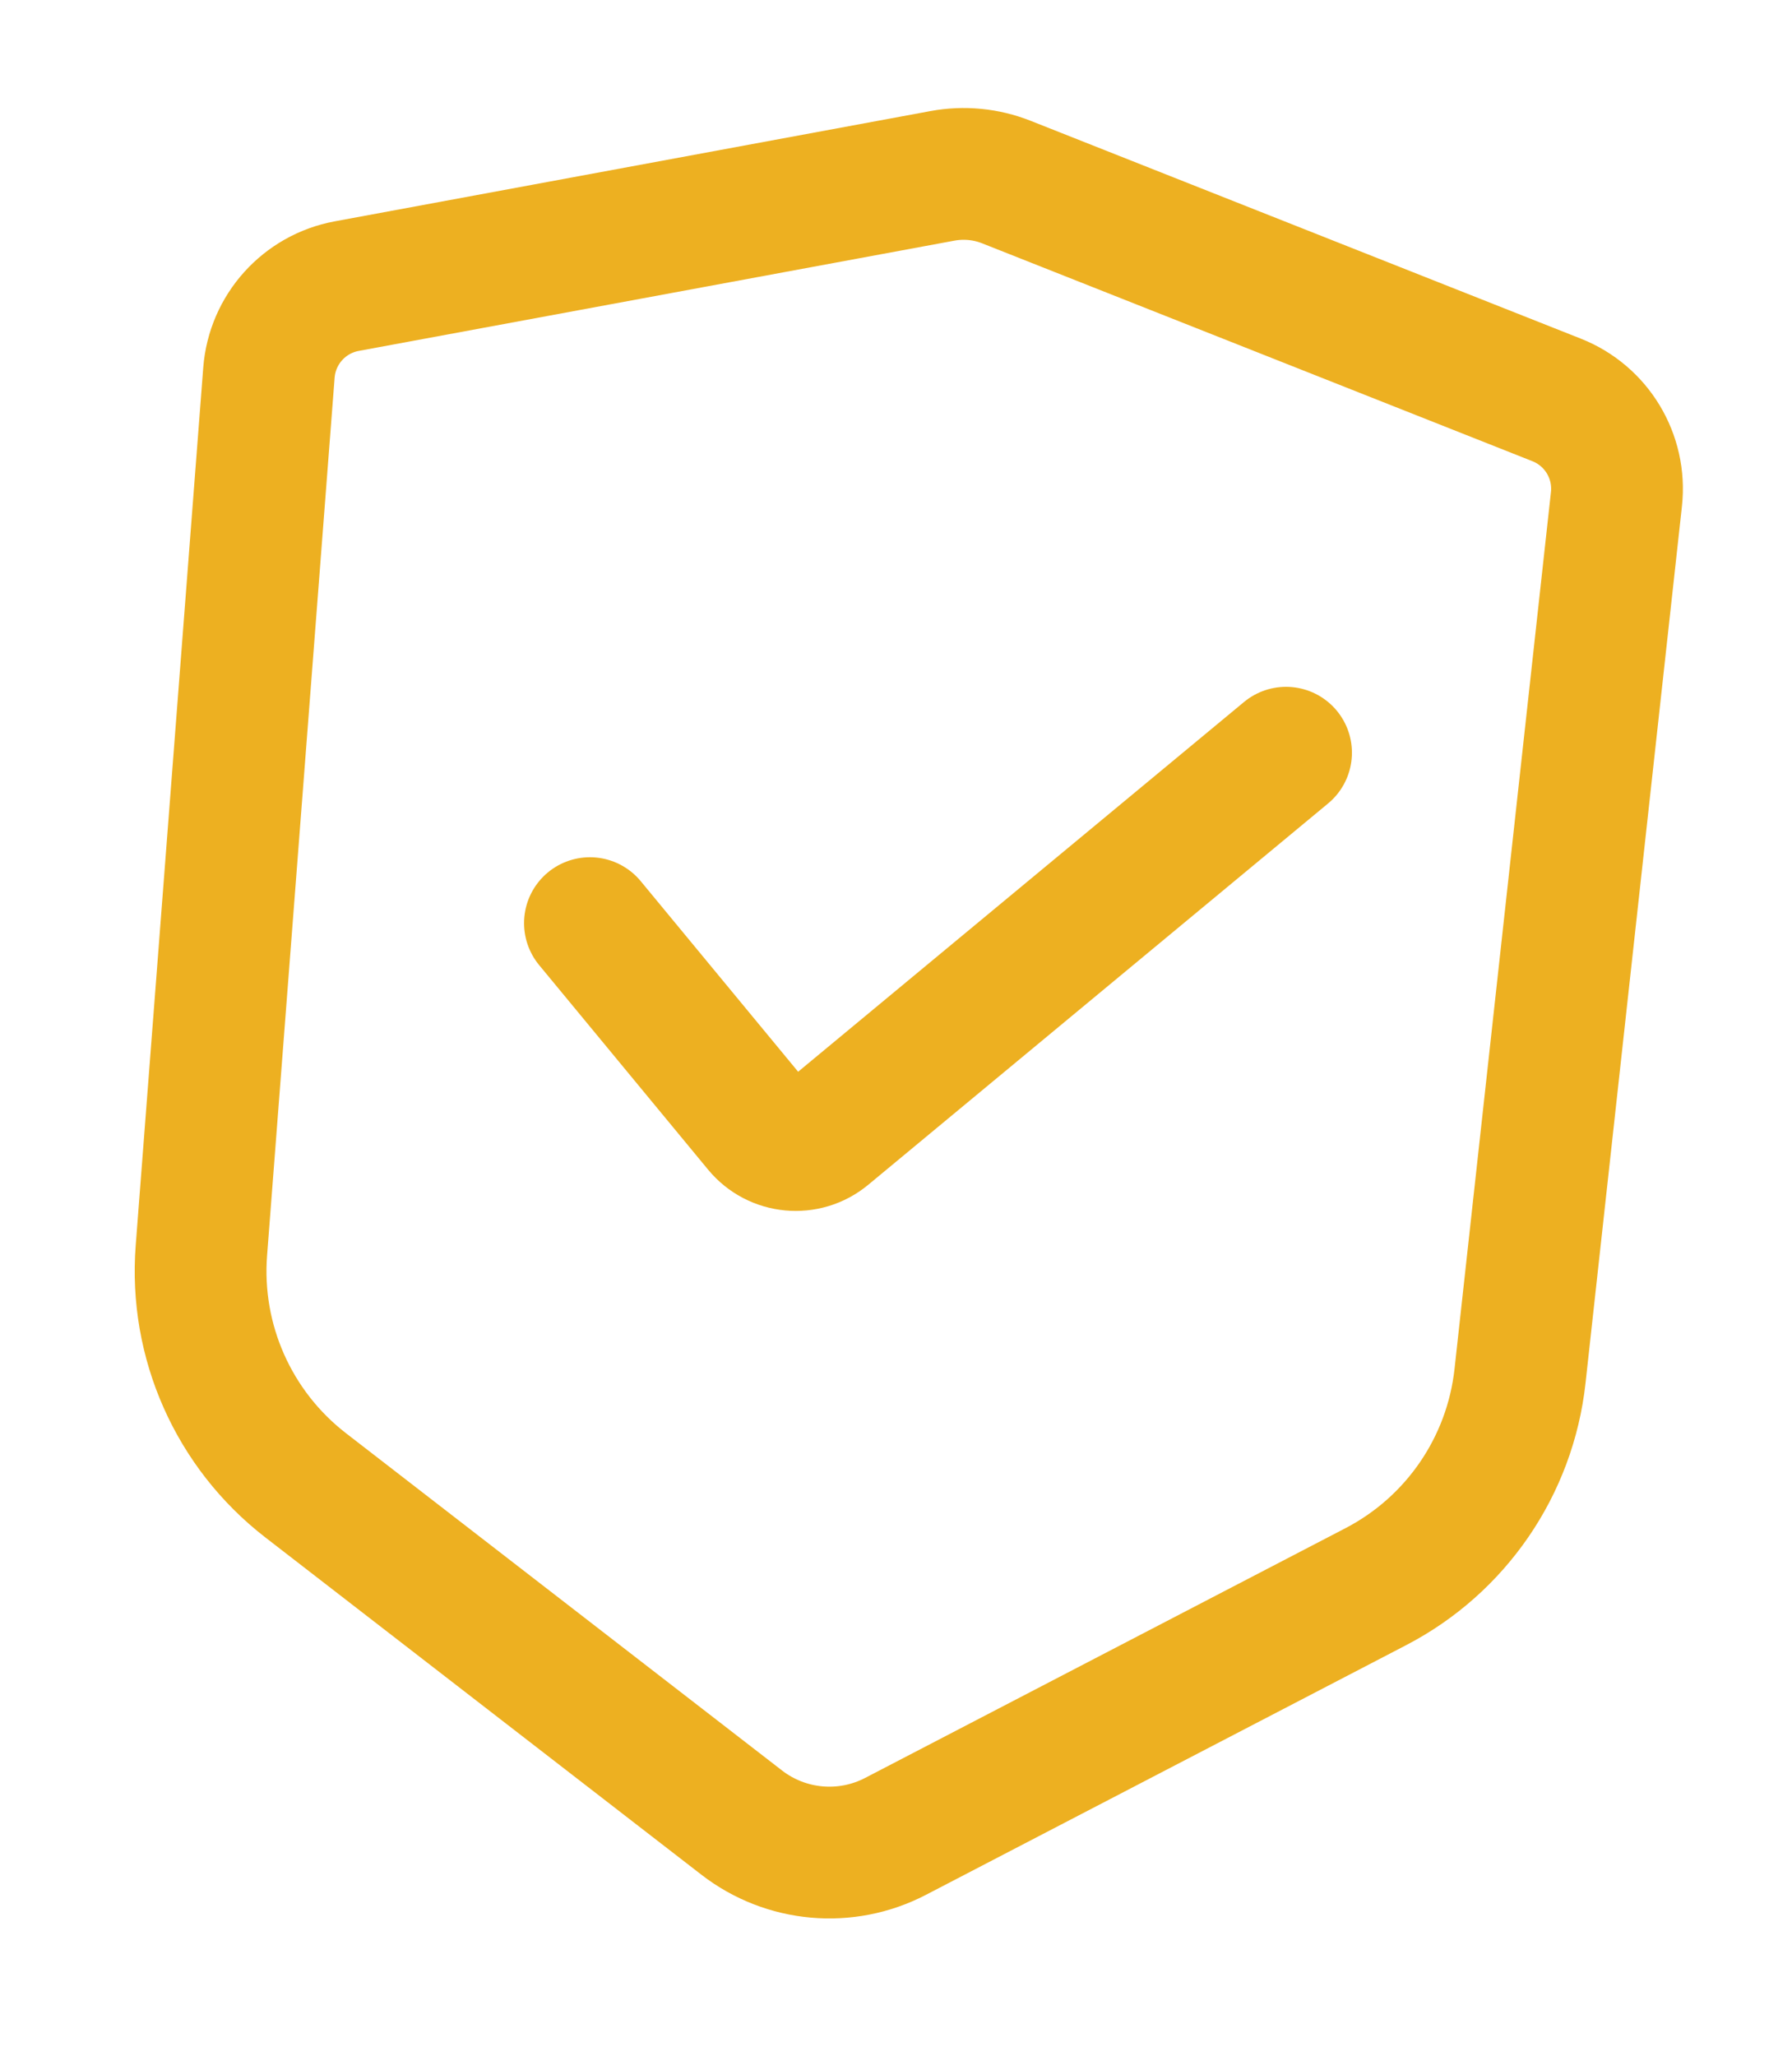 <svg width="68" height="78" viewBox="0 0 68 78" fill="none" xmlns="http://www.w3.org/2000/svg">
<path d="M7.642 47.446L10.205 14.141C10.331 12.503 11.543 11.155 13.159 10.856L35.766 6.672C36.579 6.522 37.418 6.603 38.186 6.907L59.07 15.175C60.588 15.776 61.516 17.318 61.338 18.941L57.679 52.214C57.304 55.623 55.252 58.619 52.209 60.201L33.98 69.678C32.1 70.655 29.823 70.451 28.147 69.155L11.598 56.356C8.864 54.241 7.377 50.893 7.642 47.446Z" stroke="#EDB021" stroke-width="5"/>
<path d="M22.386 35.026L28.798 42.788C29.436 43.56 30.58 43.668 31.351 43.029L48.801 28.56" stroke="#EDB021" stroke-width="5" stroke-linecap="round"/>
</svg>
